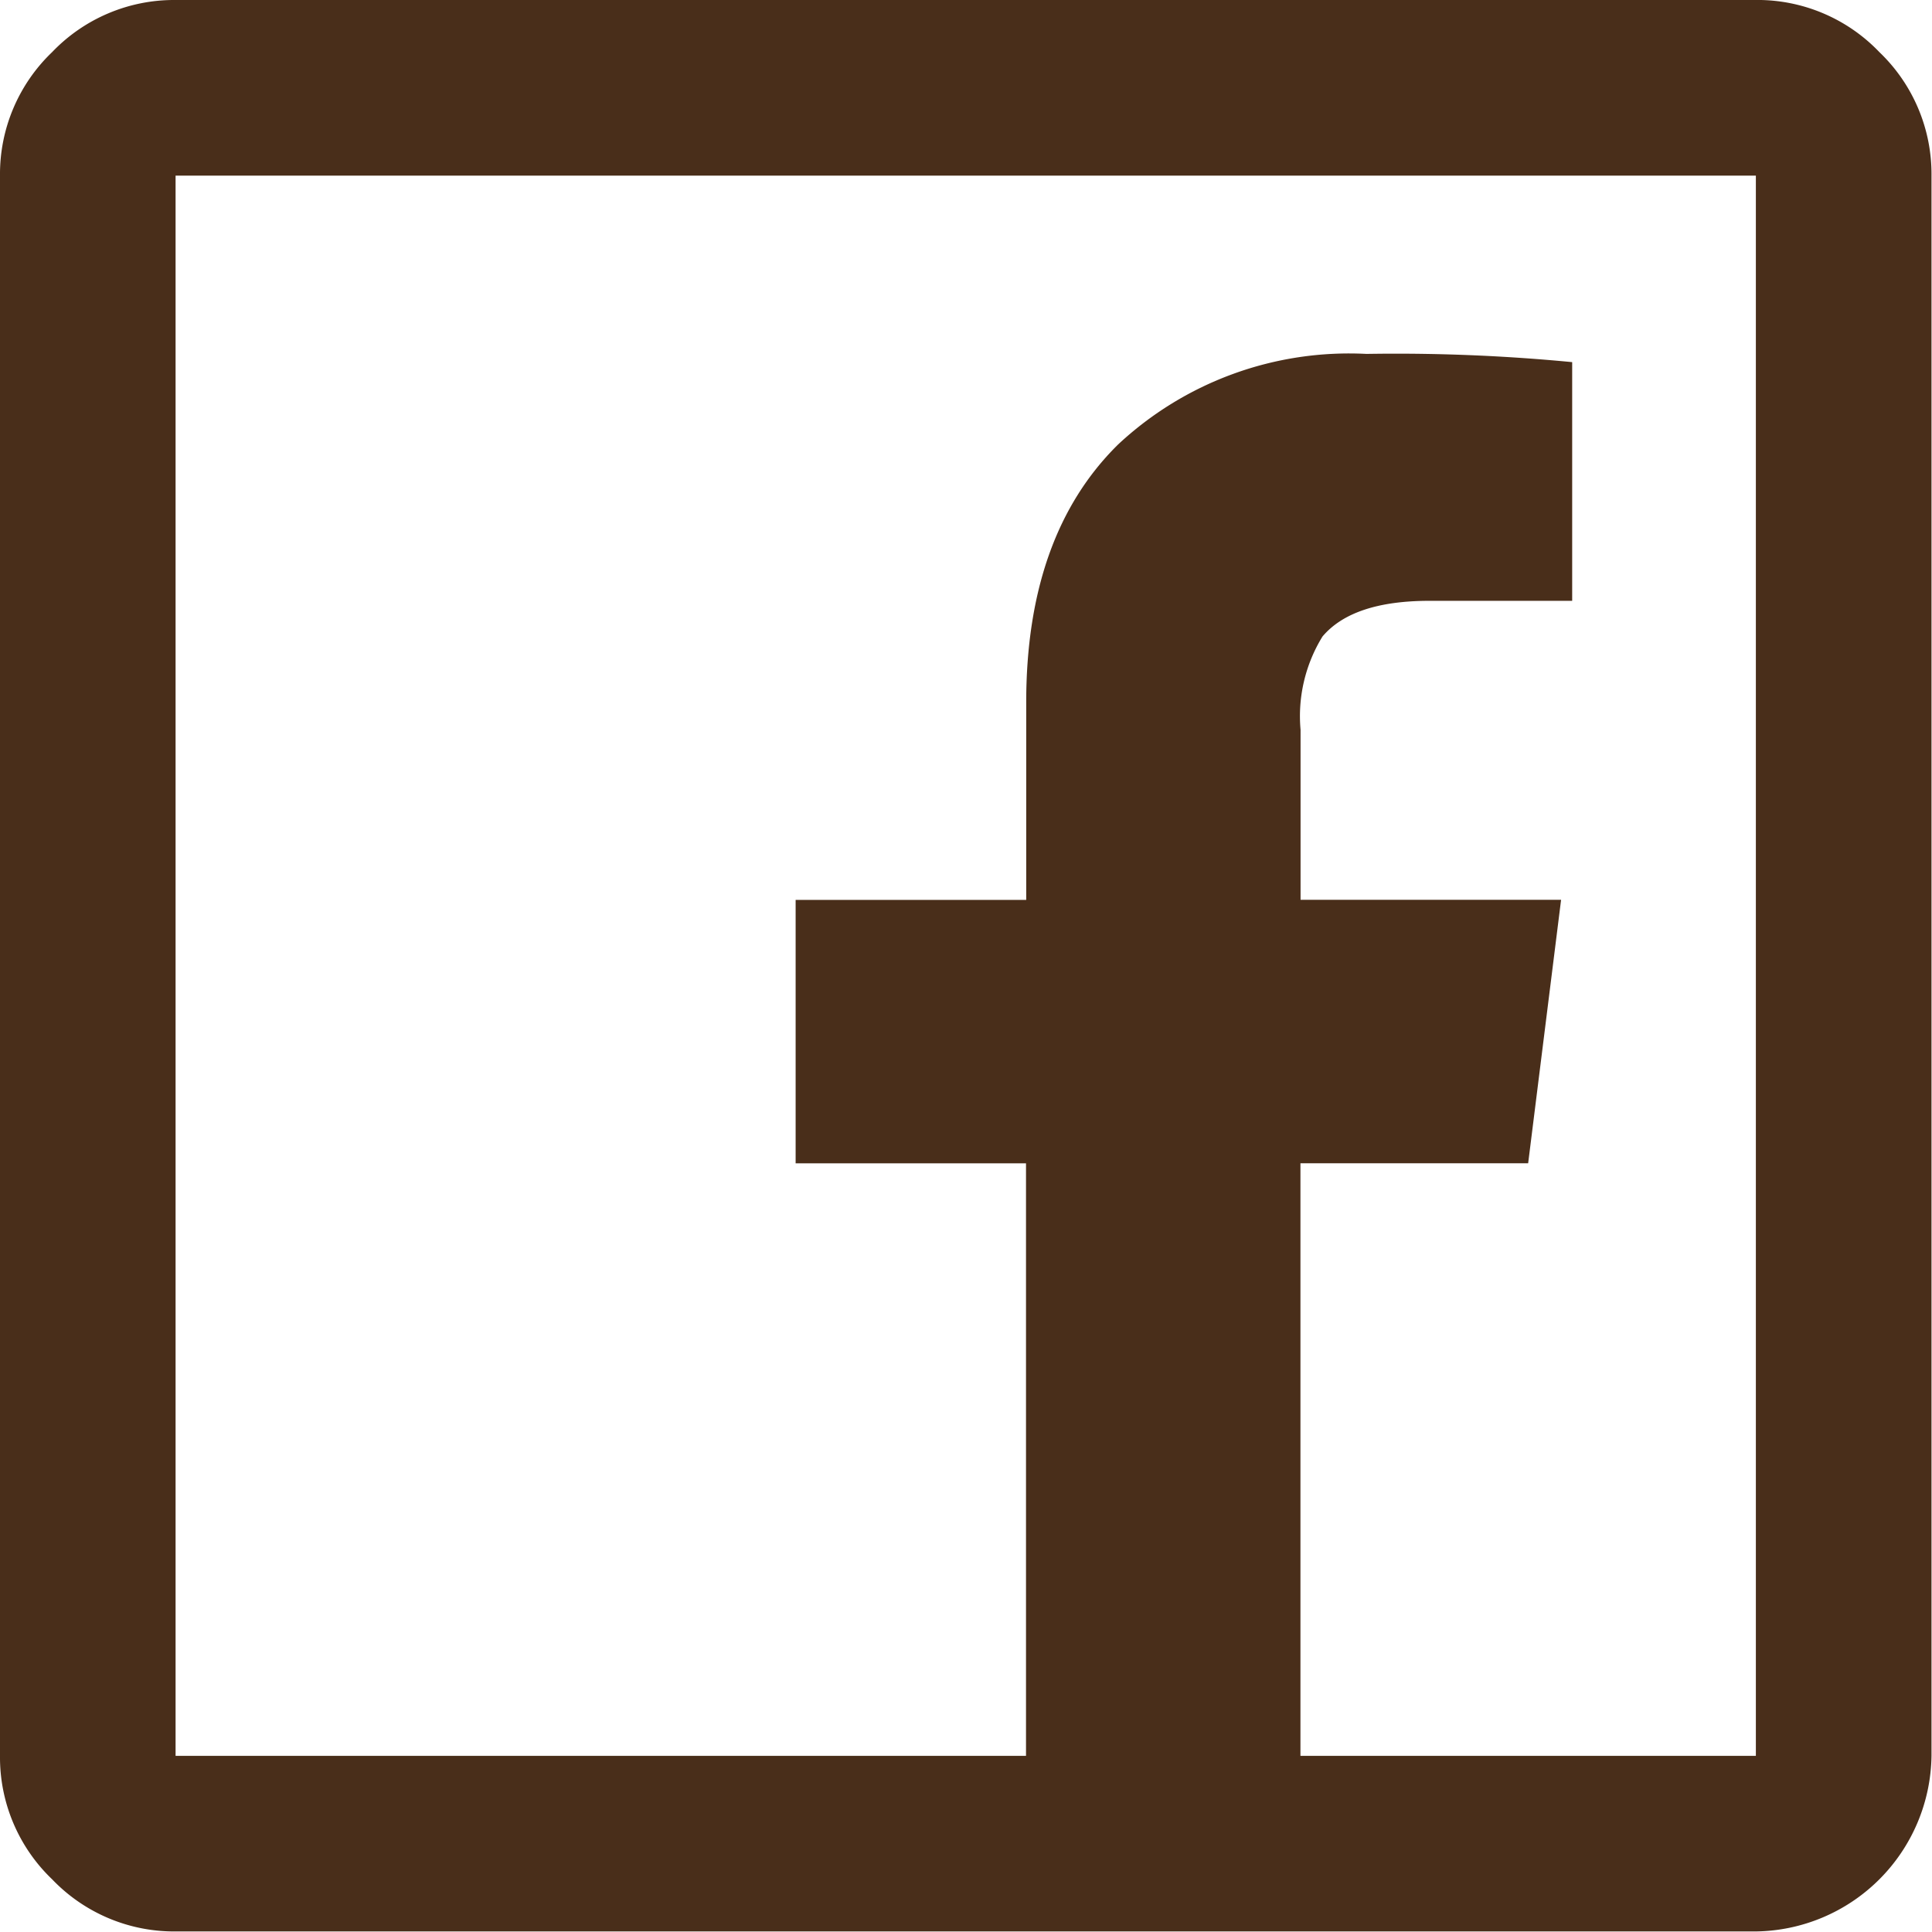<svg xmlns="http://www.w3.org/2000/svg" width="66" height="66" viewBox="0 0 66 66">
  <g id="Group_15010" data-name="Group 15010" transform="translate(-1137 -417)">
    <rect id="Rectangle_2577" data-name="Rectangle 2577" width="66" height="66" transform="translate(1137 417)" fill="rgba(255,255,255,0)"/>
    <path id="Path_22362" data-name="Path 22362" d="M12.248-28.75a5.764,5.764,0,0,0-4.218,1.781A5.764,5.764,0,0,0,6.25-22.752V31.233A5.764,5.764,0,0,0,8.031,35.45a5.764,5.764,0,0,0,4.218,1.781H66.233a6.082,6.082,0,0,0,6-6V-22.752a5.764,5.764,0,0,0-1.781-4.218,5.764,5.764,0,0,0-4.218-1.781Zm0,6H66.233V31.233H50.675V10.989h7.779l1.125-9h-8.9V-3.82a5.188,5.188,0,0,1,.75-3.187q1.031-1.218,3.655-1.218h4.874v-8.154a62.74,62.74,0,0,0-7.029-.281,11.56,11.56,0,0,0-8.482,3.093q-3.14,3.093-3.14,8.81V1.991H33.43v9H41.3V31.233H12.248Z" transform="translate(1130.75 445.75)" fill="#492e1a"/>
  </g>
</svg>
